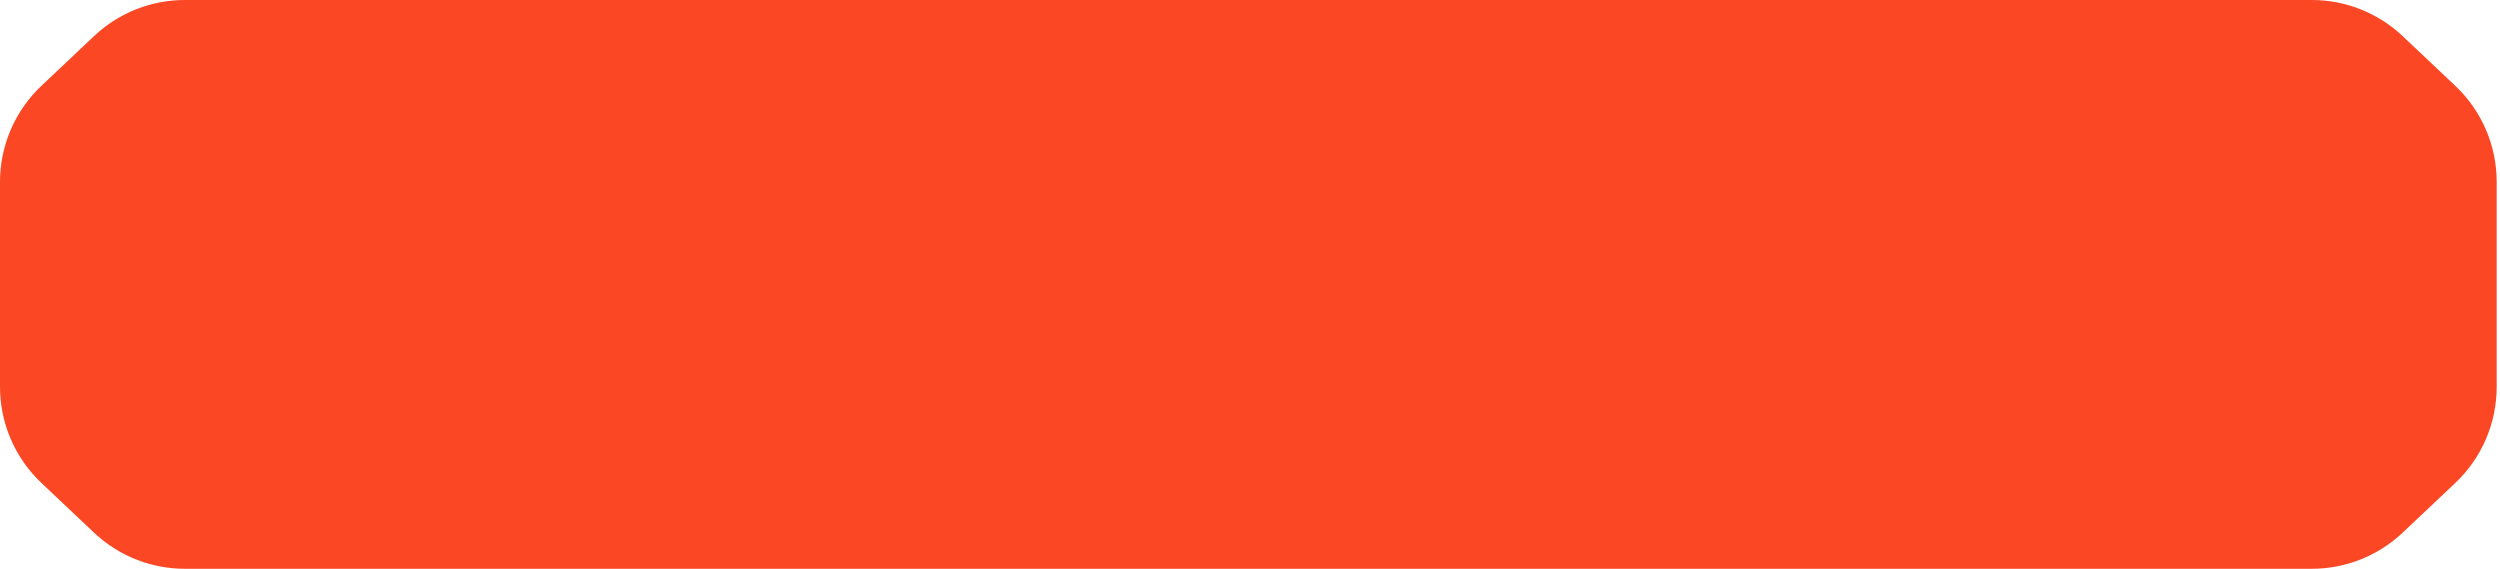 <?xml version="1.0" encoding="UTF-8"?> <svg xmlns="http://www.w3.org/2000/svg" width="378" height="86" viewBox="0 0 378 86" fill="none"><path d="M349.548 85.5H27.952C22.973 85.5 18.182 83.595 14.562 80.177L6.611 72.667C2.71 68.983 0.5 63.855 0.5 58.49V27.51C0.5 22.145 2.71 17.017 6.611 13.333L14.562 5.823C18.182 2.405 22.973 0.5 27.952 0.5H349.548C354.527 0.5 359.318 2.405 362.938 5.823L370.889 13.333C374.79 17.017 377 22.145 377 27.51V58.49C377 63.855 374.79 68.983 370.889 72.667L362.938 80.177C359.318 83.595 354.527 85.5 349.548 85.5Z" fill="#FB4724" stroke="#FB4724"></path></svg> 